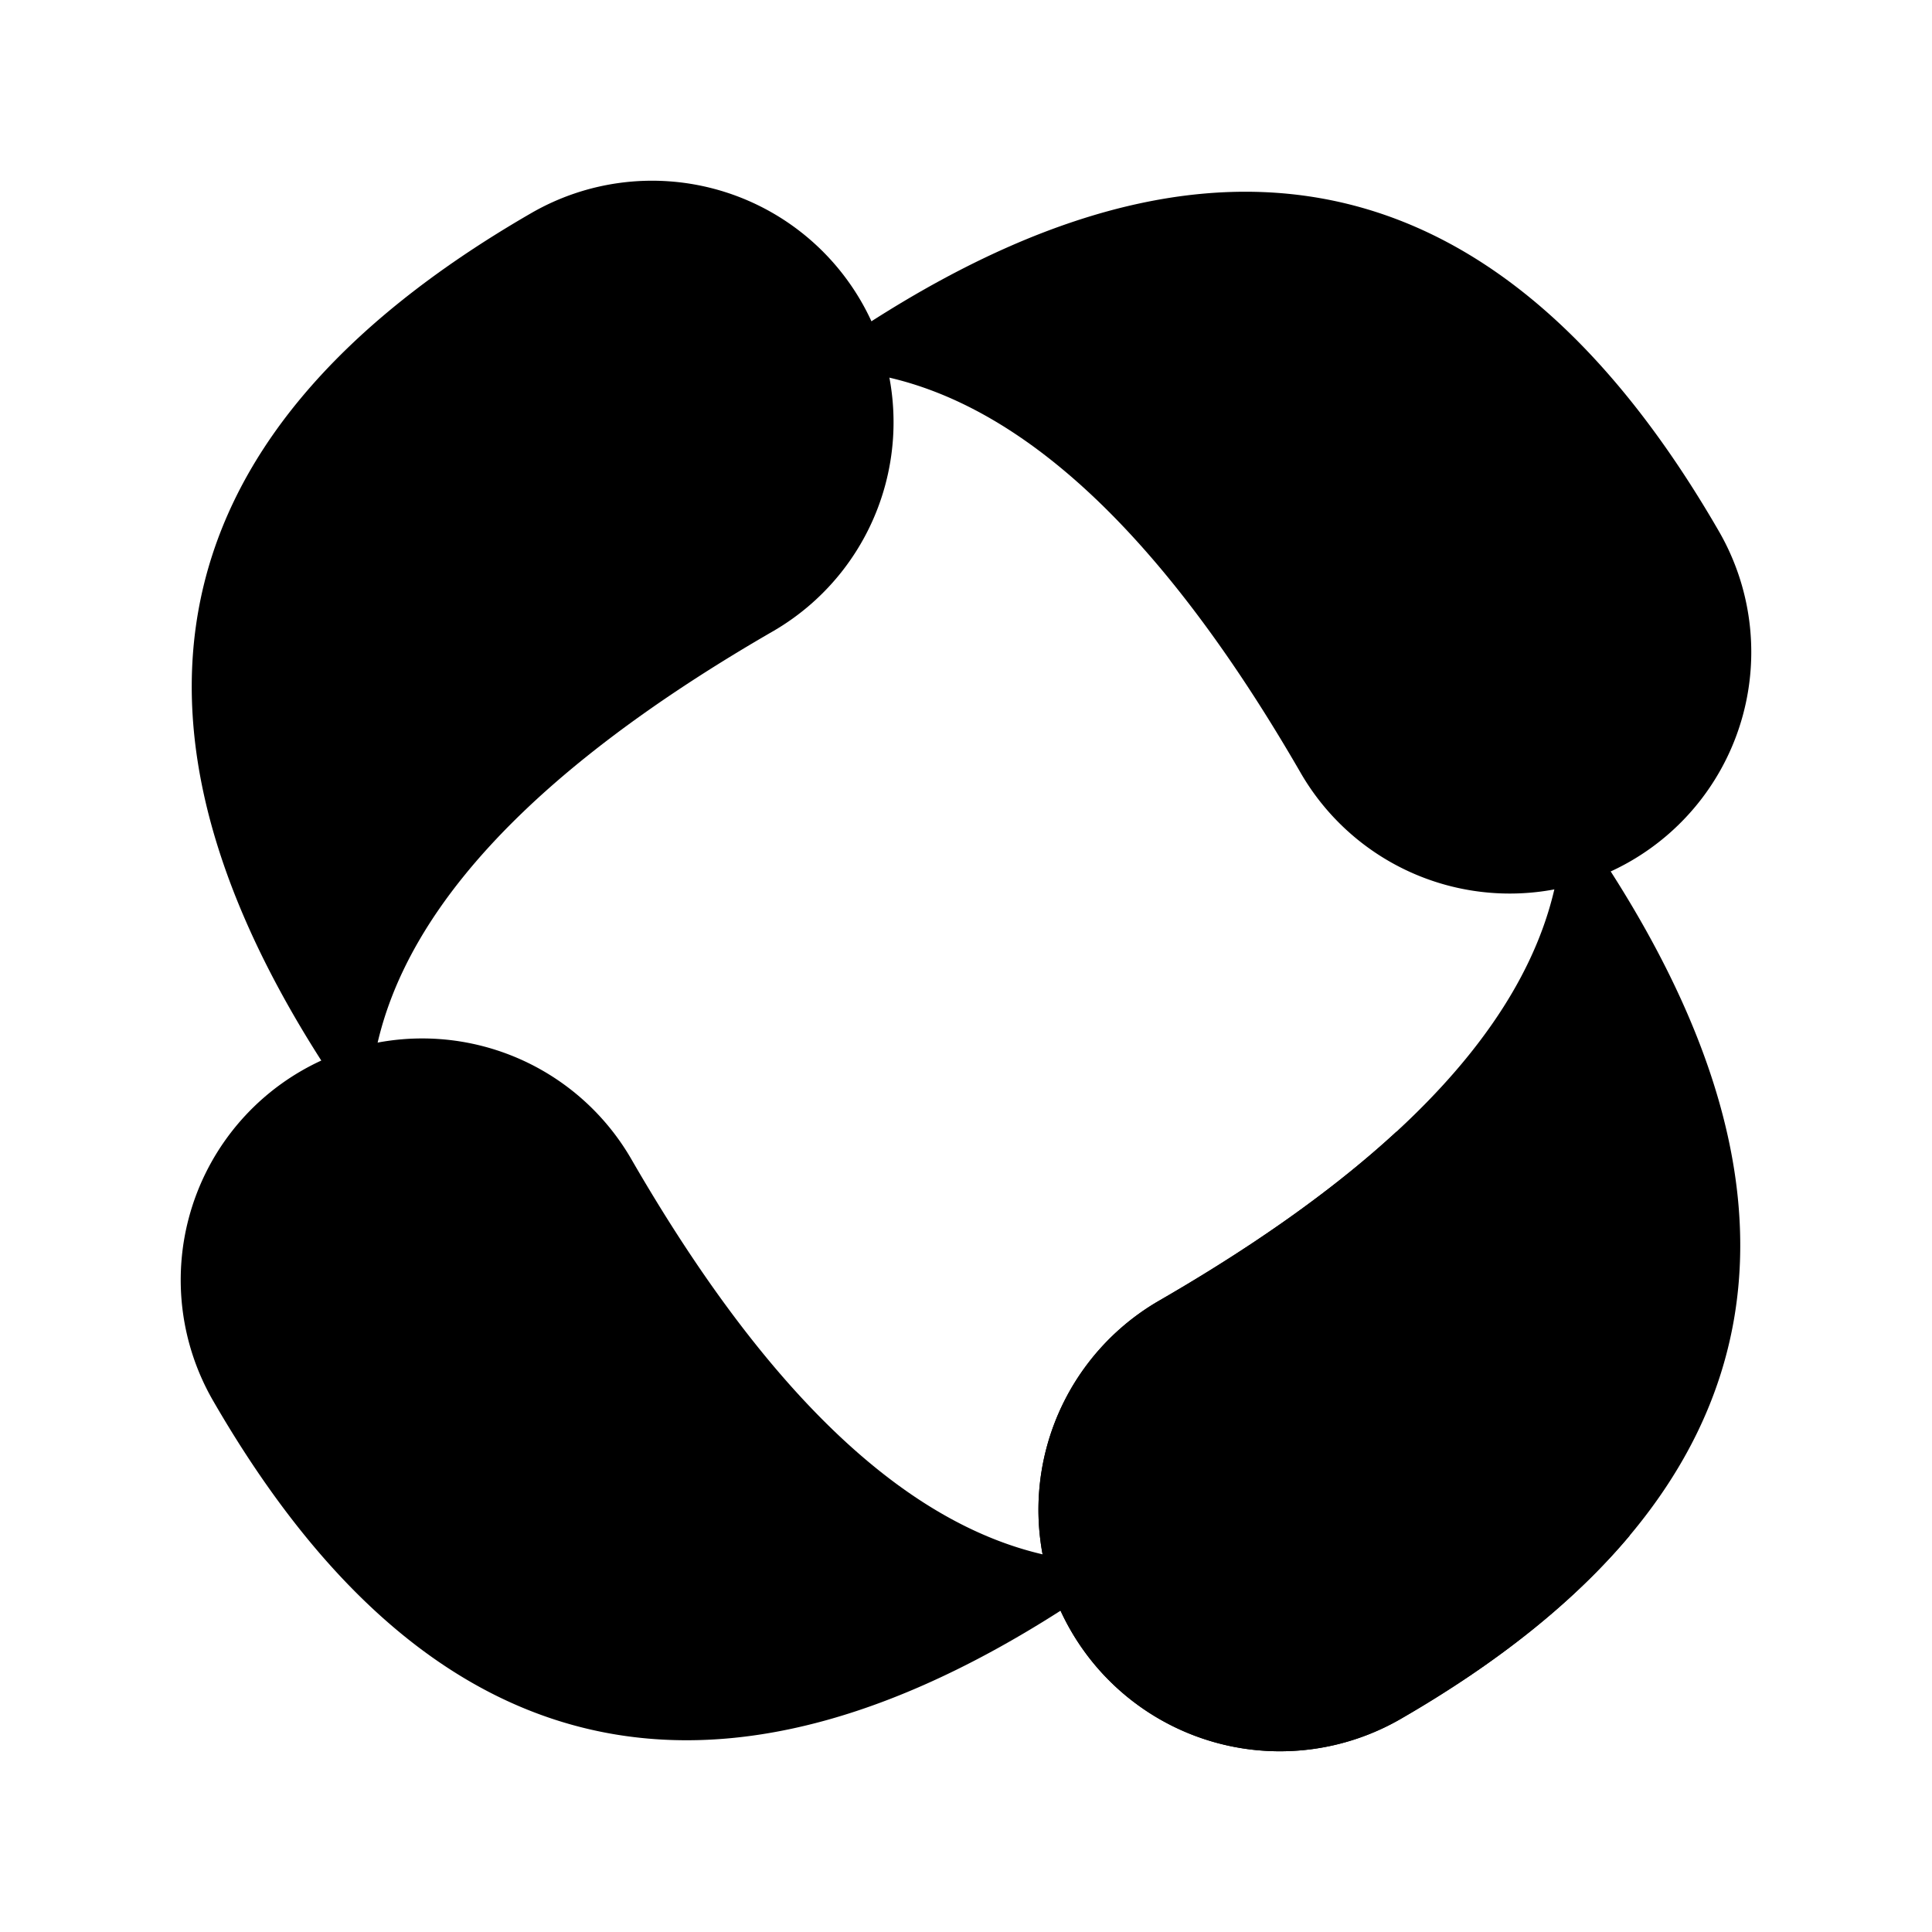 <svg viewBox="0 0 100 100" xmlns="http://www.w3.org/2000/svg">
  <defs>
    <path id="fluidBlade" d="M 58 19 Q 95 15 95 50 A 12.5 12.5 0 0 1 70 50 Q 70 25 58 19 Z" />
    <clipPath id="cropHead">
      <rect x="0" y="35" width="100" height="65" />
    </clipPath>
  </defs>
  <g transform="rotate(60 50 50)">
    <use href="#fluidBlade" fill="black" transform="rotate(0 50 50)" />
    <use href="#fluidBlade" fill="black" transform="rotate(270 50 50)" />
    <use href="#fluidBlade" fill="black" transform="rotate(180 50 50)" />
    <use href="#fluidBlade" fill="black" transform="rotate(90 50 50)" />
    <use href="#fluidBlade" fill="black" transform="rotate(0 50 50)" clip-path="url(#cropHead)" />
  </g>
</svg>
